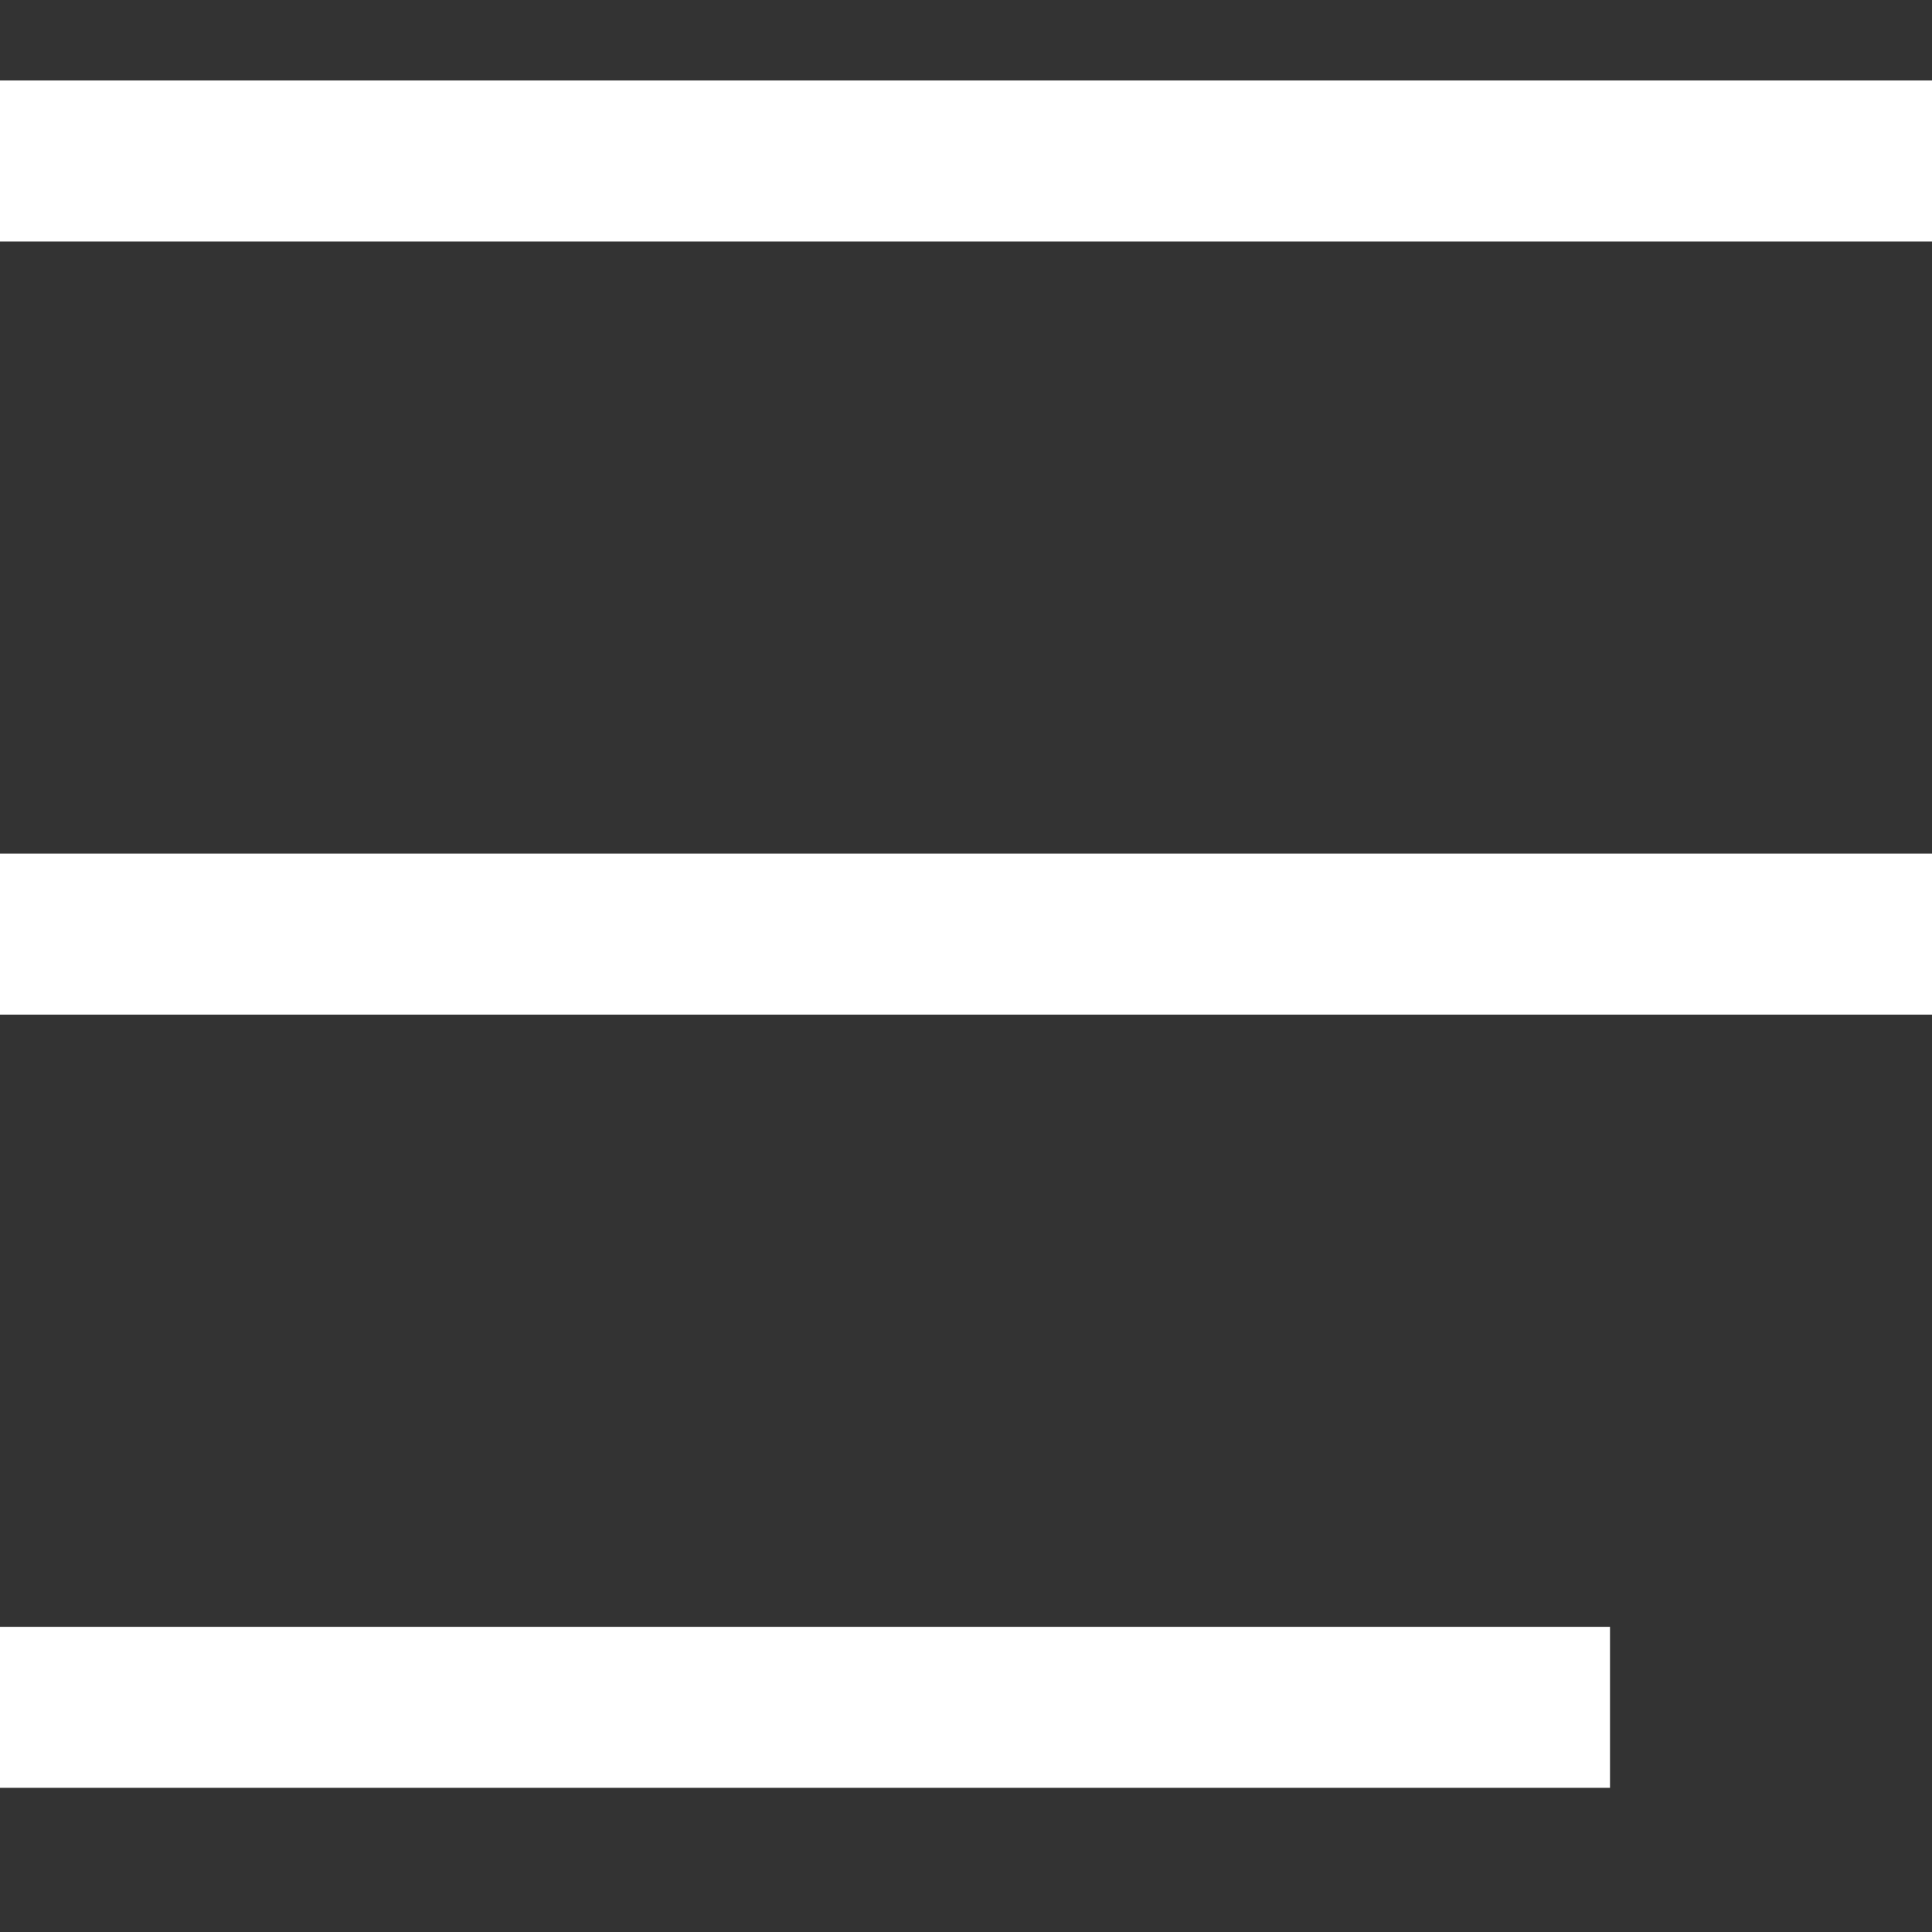<?xml version="1.0" encoding="UTF-8"?> <svg xmlns="http://www.w3.org/2000/svg" width="24" height="24" viewBox="0 0 24 24" fill="none"><rect x="0" y="0" width="24" height="24" fill="#333333" stroke="none"/> <path d="M0 3V1H24V3H0Z" fill="white"></path> <path d="M0 12.604V10.604H24V12.604H0Z" fill="white"></path> <path d="M0 22.209V20.209H20V22.209H0Z" fill="white"></path> </svg> 